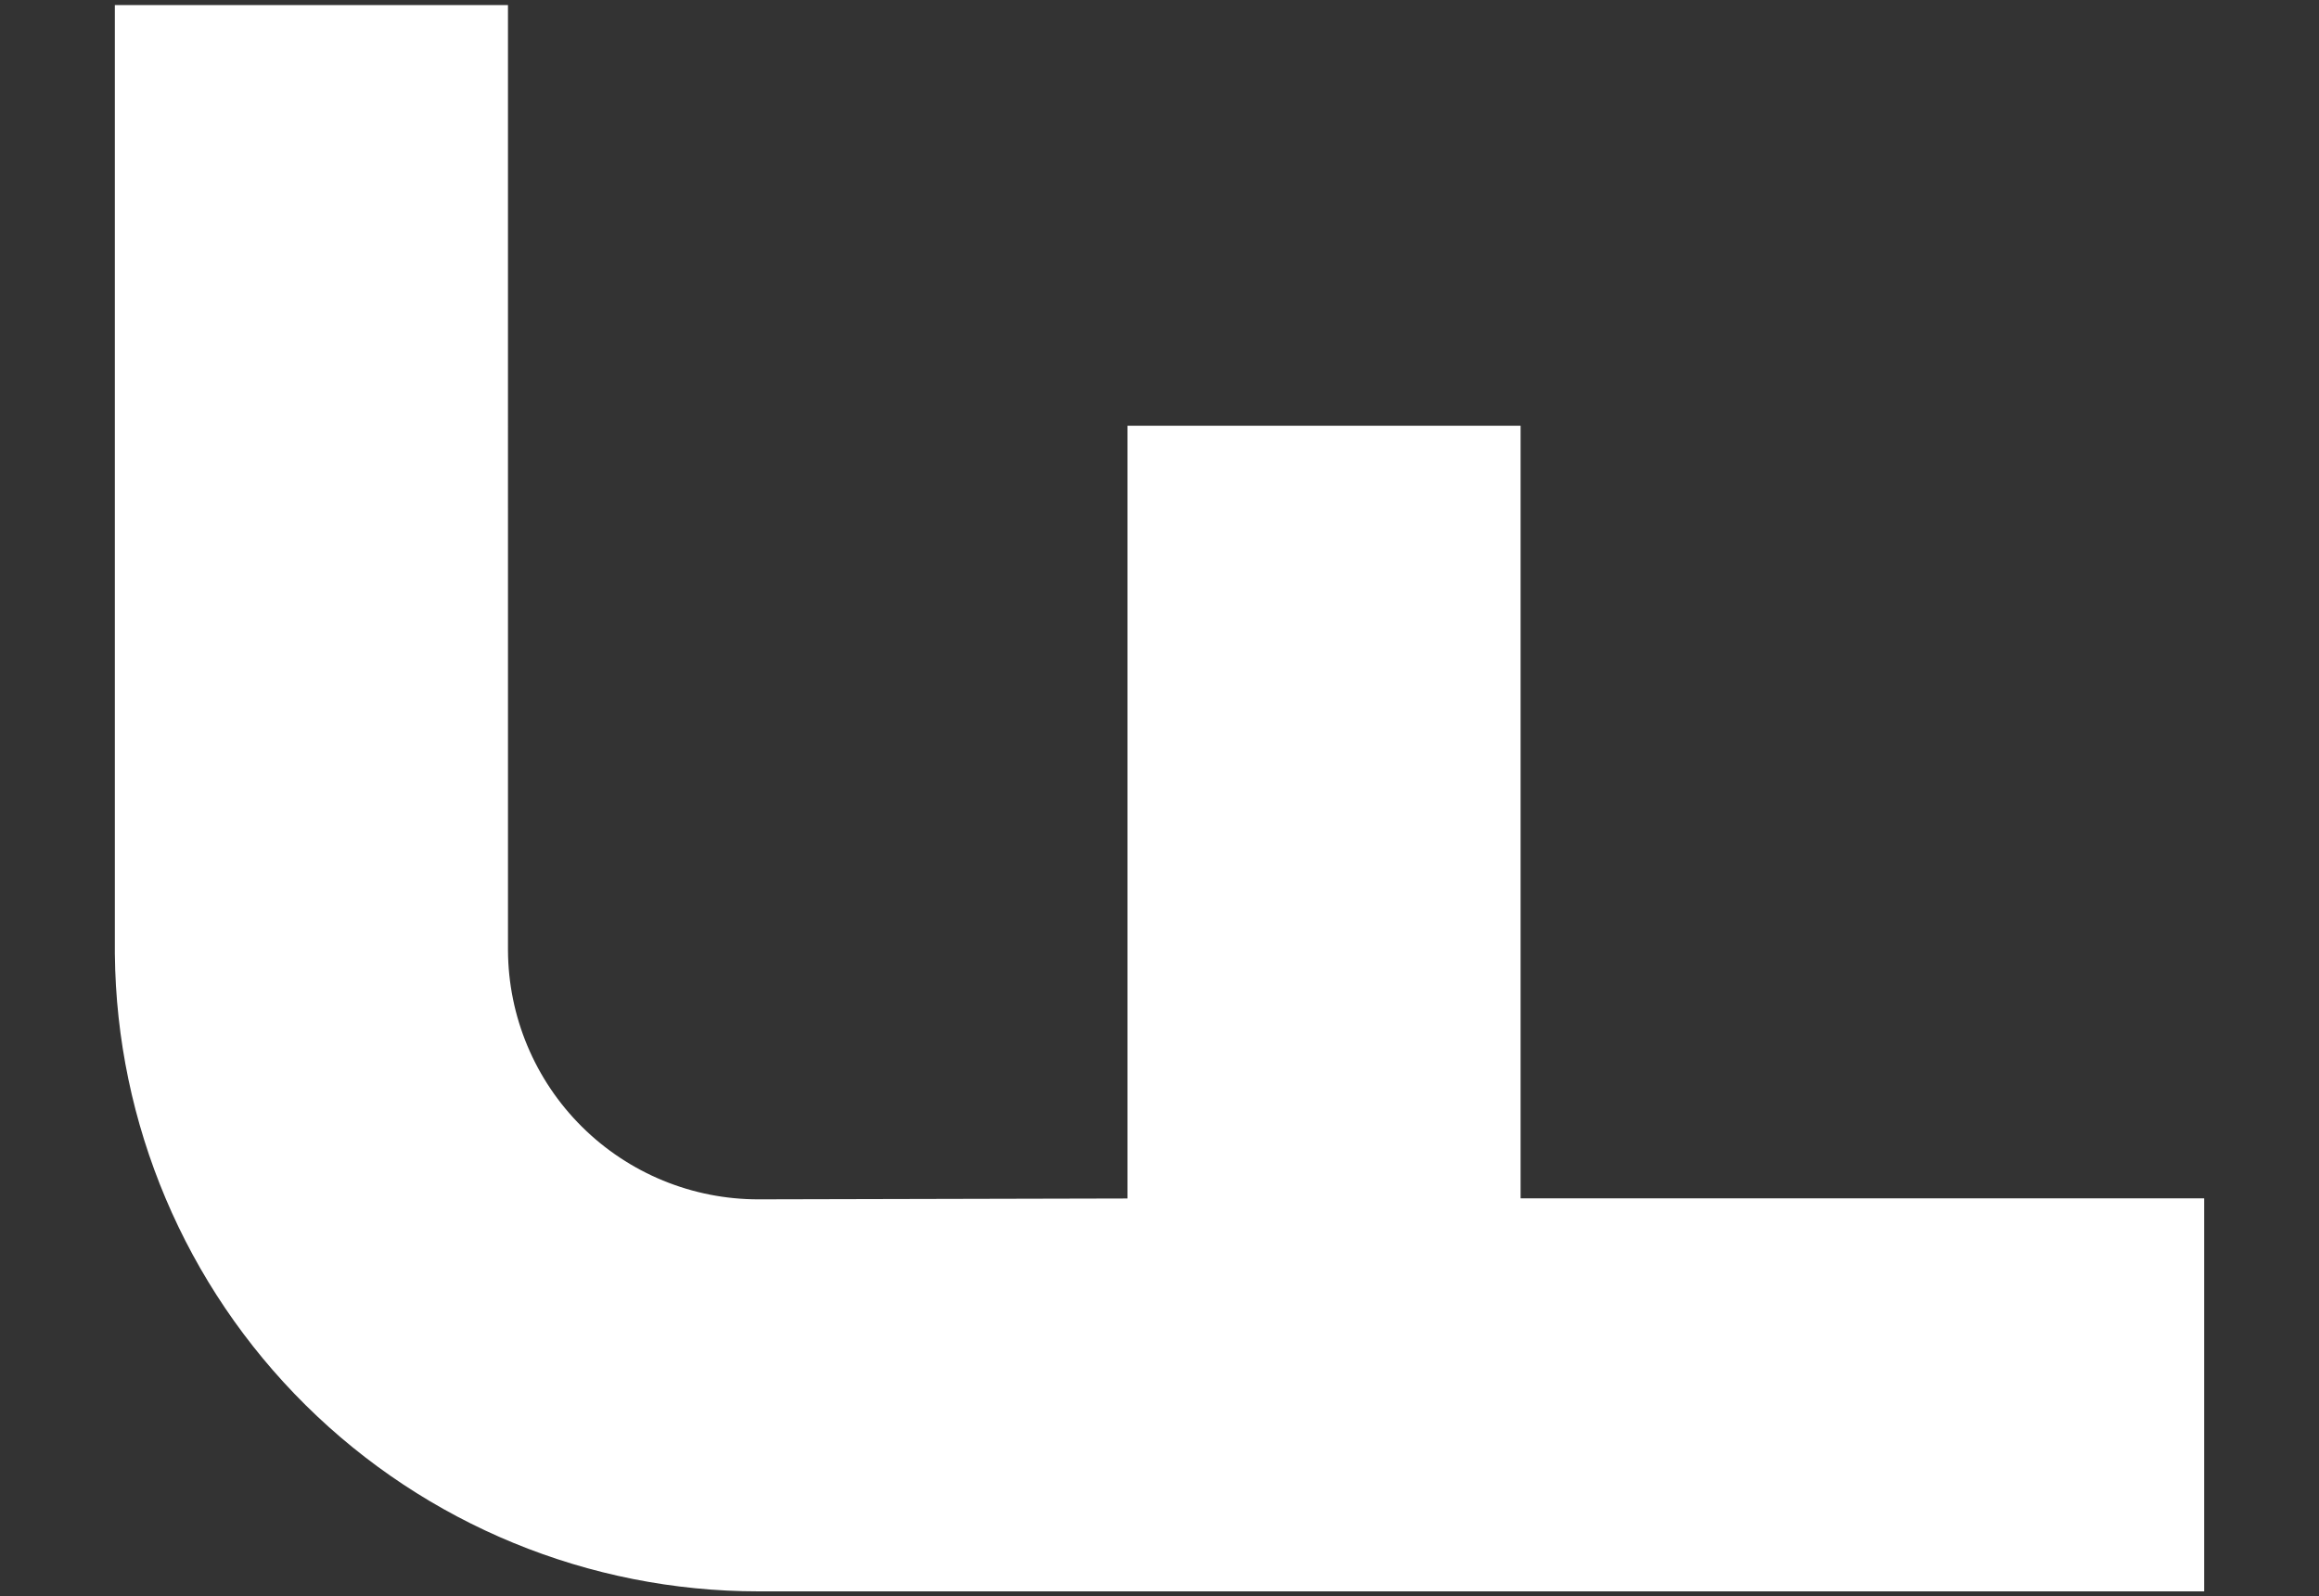 <?xml version="1.0" encoding="UTF-8"?> <svg xmlns="http://www.w3.org/2000/svg" width="350" height="241" viewBox="0 0 350 241" fill="none"><rect x="0" y="0" width="350" height="241" fill="#333333" stroke="none"/><path d="M17.334 10.245V143.95V143.997L17.336 144.042C17.586 169.643 27.932 194.11 46.123 212.123C64.315 230.137 88.883 240.241 114.484 240.24H323.188H332.666V230.763V190.385V180.907H323.188H229.5V73.743V64.266H220.022H179.644H170.167V73.743V180.93L114.514 181.059C104.512 181.081 94.909 177.134 87.814 170.084C80.72 163.035 76.711 153.46 76.668 143.46L76.667 10.245V0.768H67.19H26.812H17.334V10.245Z" fill="white"></path></svg> 
